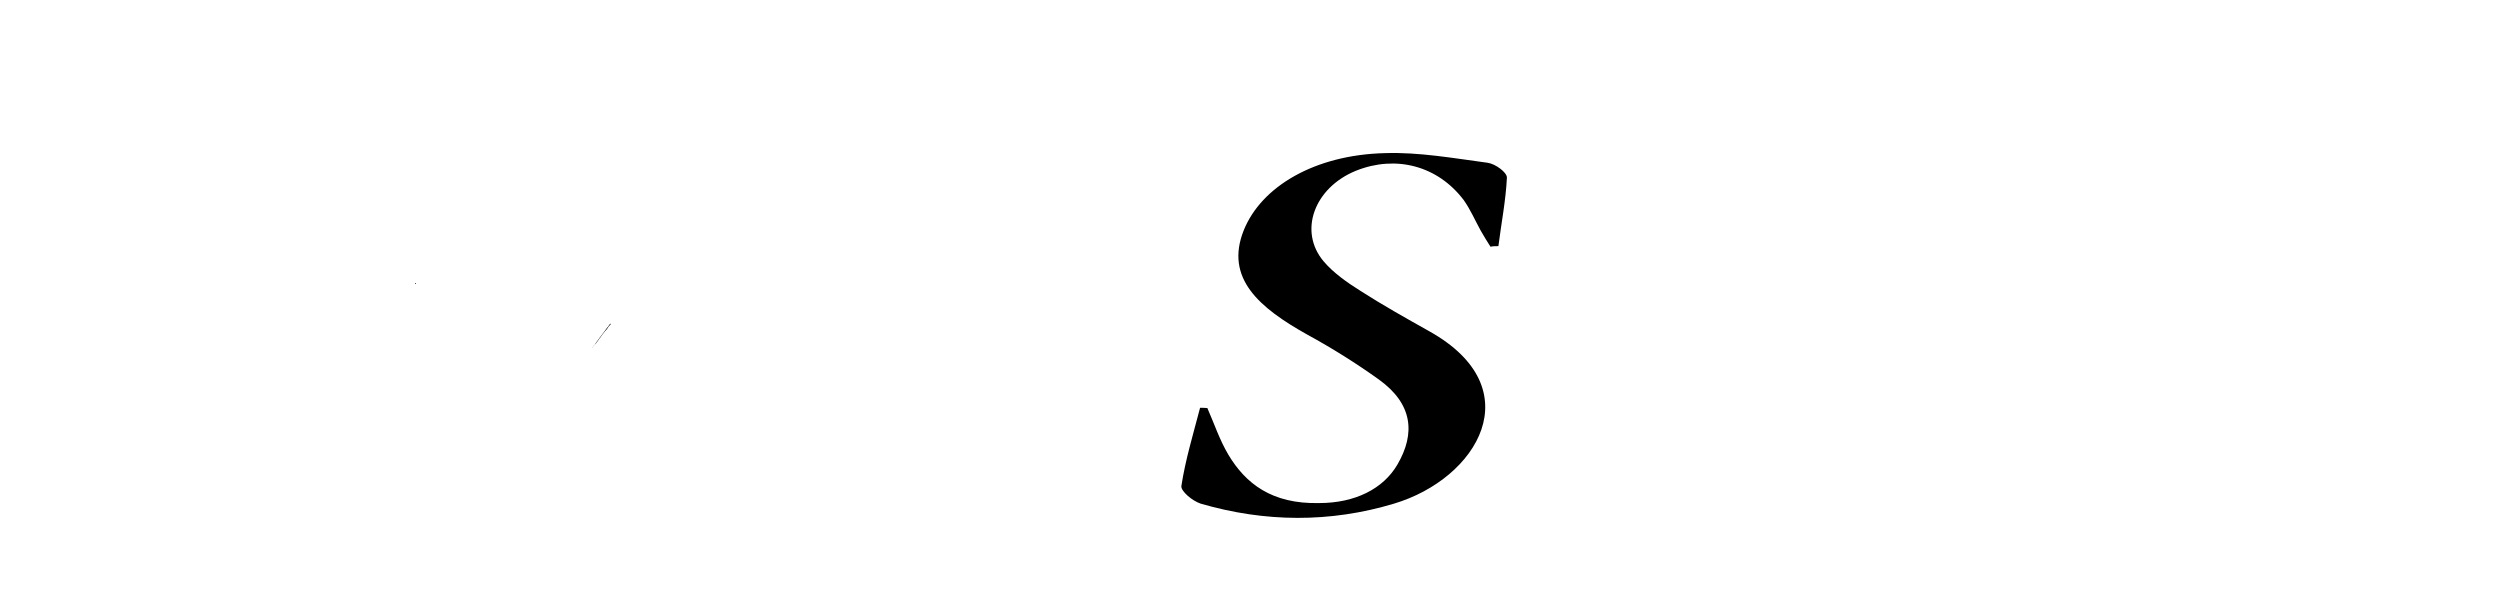 <?xml version="1.0" encoding="UTF-8"?>
<svg id="Layer_1" data-name="Layer 1" xmlns="http://www.w3.org/2000/svg" version="1.1" viewBox="0 0 440.8 104.5">
  <defs>
    <style>
      .cls-1 {
        fill: #000;
        stroke-width: 0px;
      }
    </style>
  </defs>
  <path class="cls-1" d="M120.7,38.8h0s-.4,0-.4,0c.1,0,.3,0,.4,0Z"/>
  <path class="cls-1" d="M120.7,38.8h0s-.4,0-.4,0c.1,0,.3,0,.4,0Z"/>
  <path class="cls-1" d="M107.6,57.1c-1,1.3-2.5,3.3-3.2,4.3.2-.3.4-.6.7-.9.6-.8,1.2-1.7,1.9-2.5.2-.3.4-.6.7-.9h0Z"/>
  <path class="cls-1" d="M63.4.7c-.6,0-1.3,0-1.9,0h-.4,2.3Z"/>
  <path class="cls-1" d="M120.7,38.8h0s-.4,0-.4,0c.1,0,.3,0,.4,0Z"/>
  <path class="cls-1" d="M73.3,49.9c0,0,0,0-.1.1,0,0,0,0,0-.1h.2,0Z"/>
  <path class="cls-1" d="M73.3,49.9c0,0,0,0-.1.1,0,0,0,0,0-.1h.2,0Z"/>
  <path class="cls-1" d="M60.6.7h0,0Z"/>
  <path class="cls-1" d="M73.3,49.9c0,0,0,0-.1.1,0,0,0,0,0-.1h.2,0Z"/>
  <path class="cls-1" d="M212.9,72c1.2,2.7,2.1,5.5,3.7,8.2,3,5,7.6,8.7,16,8.5,6.3,0,11.3-2.5,13.8-6.8,3.2-5.5,2.7-10.7-3.3-15-3.9-2.8-8.2-5.5-12.6-7.9-8.4-4.7-14.6-9.9-11.2-18.4,3.1-7.7,12.5-13.3,24.9-13.6,6-.2,12.1.9,18.1,1.7,1.4.2,3.4,1.7,3.4,2.6-.2,4.1-1,8.1-1.5,12.1-.5,0-.9,0-1.4.1-.6-.9-1.1-1.8-1.7-2.8-1-1.8-1.8-3.7-3-5.4-4.6-6.1-12-8-19-5.2-7.4,3-10.2,10.7-5.7,16,1.7,2,4.1,3.7,6.5,5.2,3.9,2.5,8,4.8,12.1,7.1,18.1,10.1,8.5,26-6.2,30.4-11.3,3.4-22.8,3.3-34.1,0-1.5-.5-3.5-2.2-3.4-3.1.7-4.6,2.1-9.2,3.3-13.8.5,0,1,0,1.5.1h0Z"/>
  <path class="cls-1" d="M120.7,38.8h0s-.4,0-.4,0c.1,0,.3,0,.4,0Z"/>
  <path class="cls-1" d="M120.7,38.8h0s-.4,0-.4,0c.1,0,.3,0,.4,0Z"/>
  <path class="cls-1" d="M107.6,57.1c-1,1.3-2.5,3.3-3.2,4.3.2-.3.4-.6.7-.9.6-.8,1.2-1.7,1.9-2.5.2-.3.4-.6.7-.9h0Z"/>
  <path class="cls-1" d="M120.7,38.8h0s-.4,0-.4,0c.1,0,.3,0,.4,0Z"/>
  <path class="cls-1" d="M73.3,49.9c0,0,0,0-.1.1,0,0,0,0,0-.1h.2,0Z"/>
  <path class="cls-1" d="M73.3,49.9c0,0,0,0-.1.1,0,0,0,0,0-.1h.2,0Z"/>
  <path class="cls-1" d="M73.3,49.9c0,0,0,0-.1.1,0,0,0,0,0-.1h.2,0Z"/>
</svg>